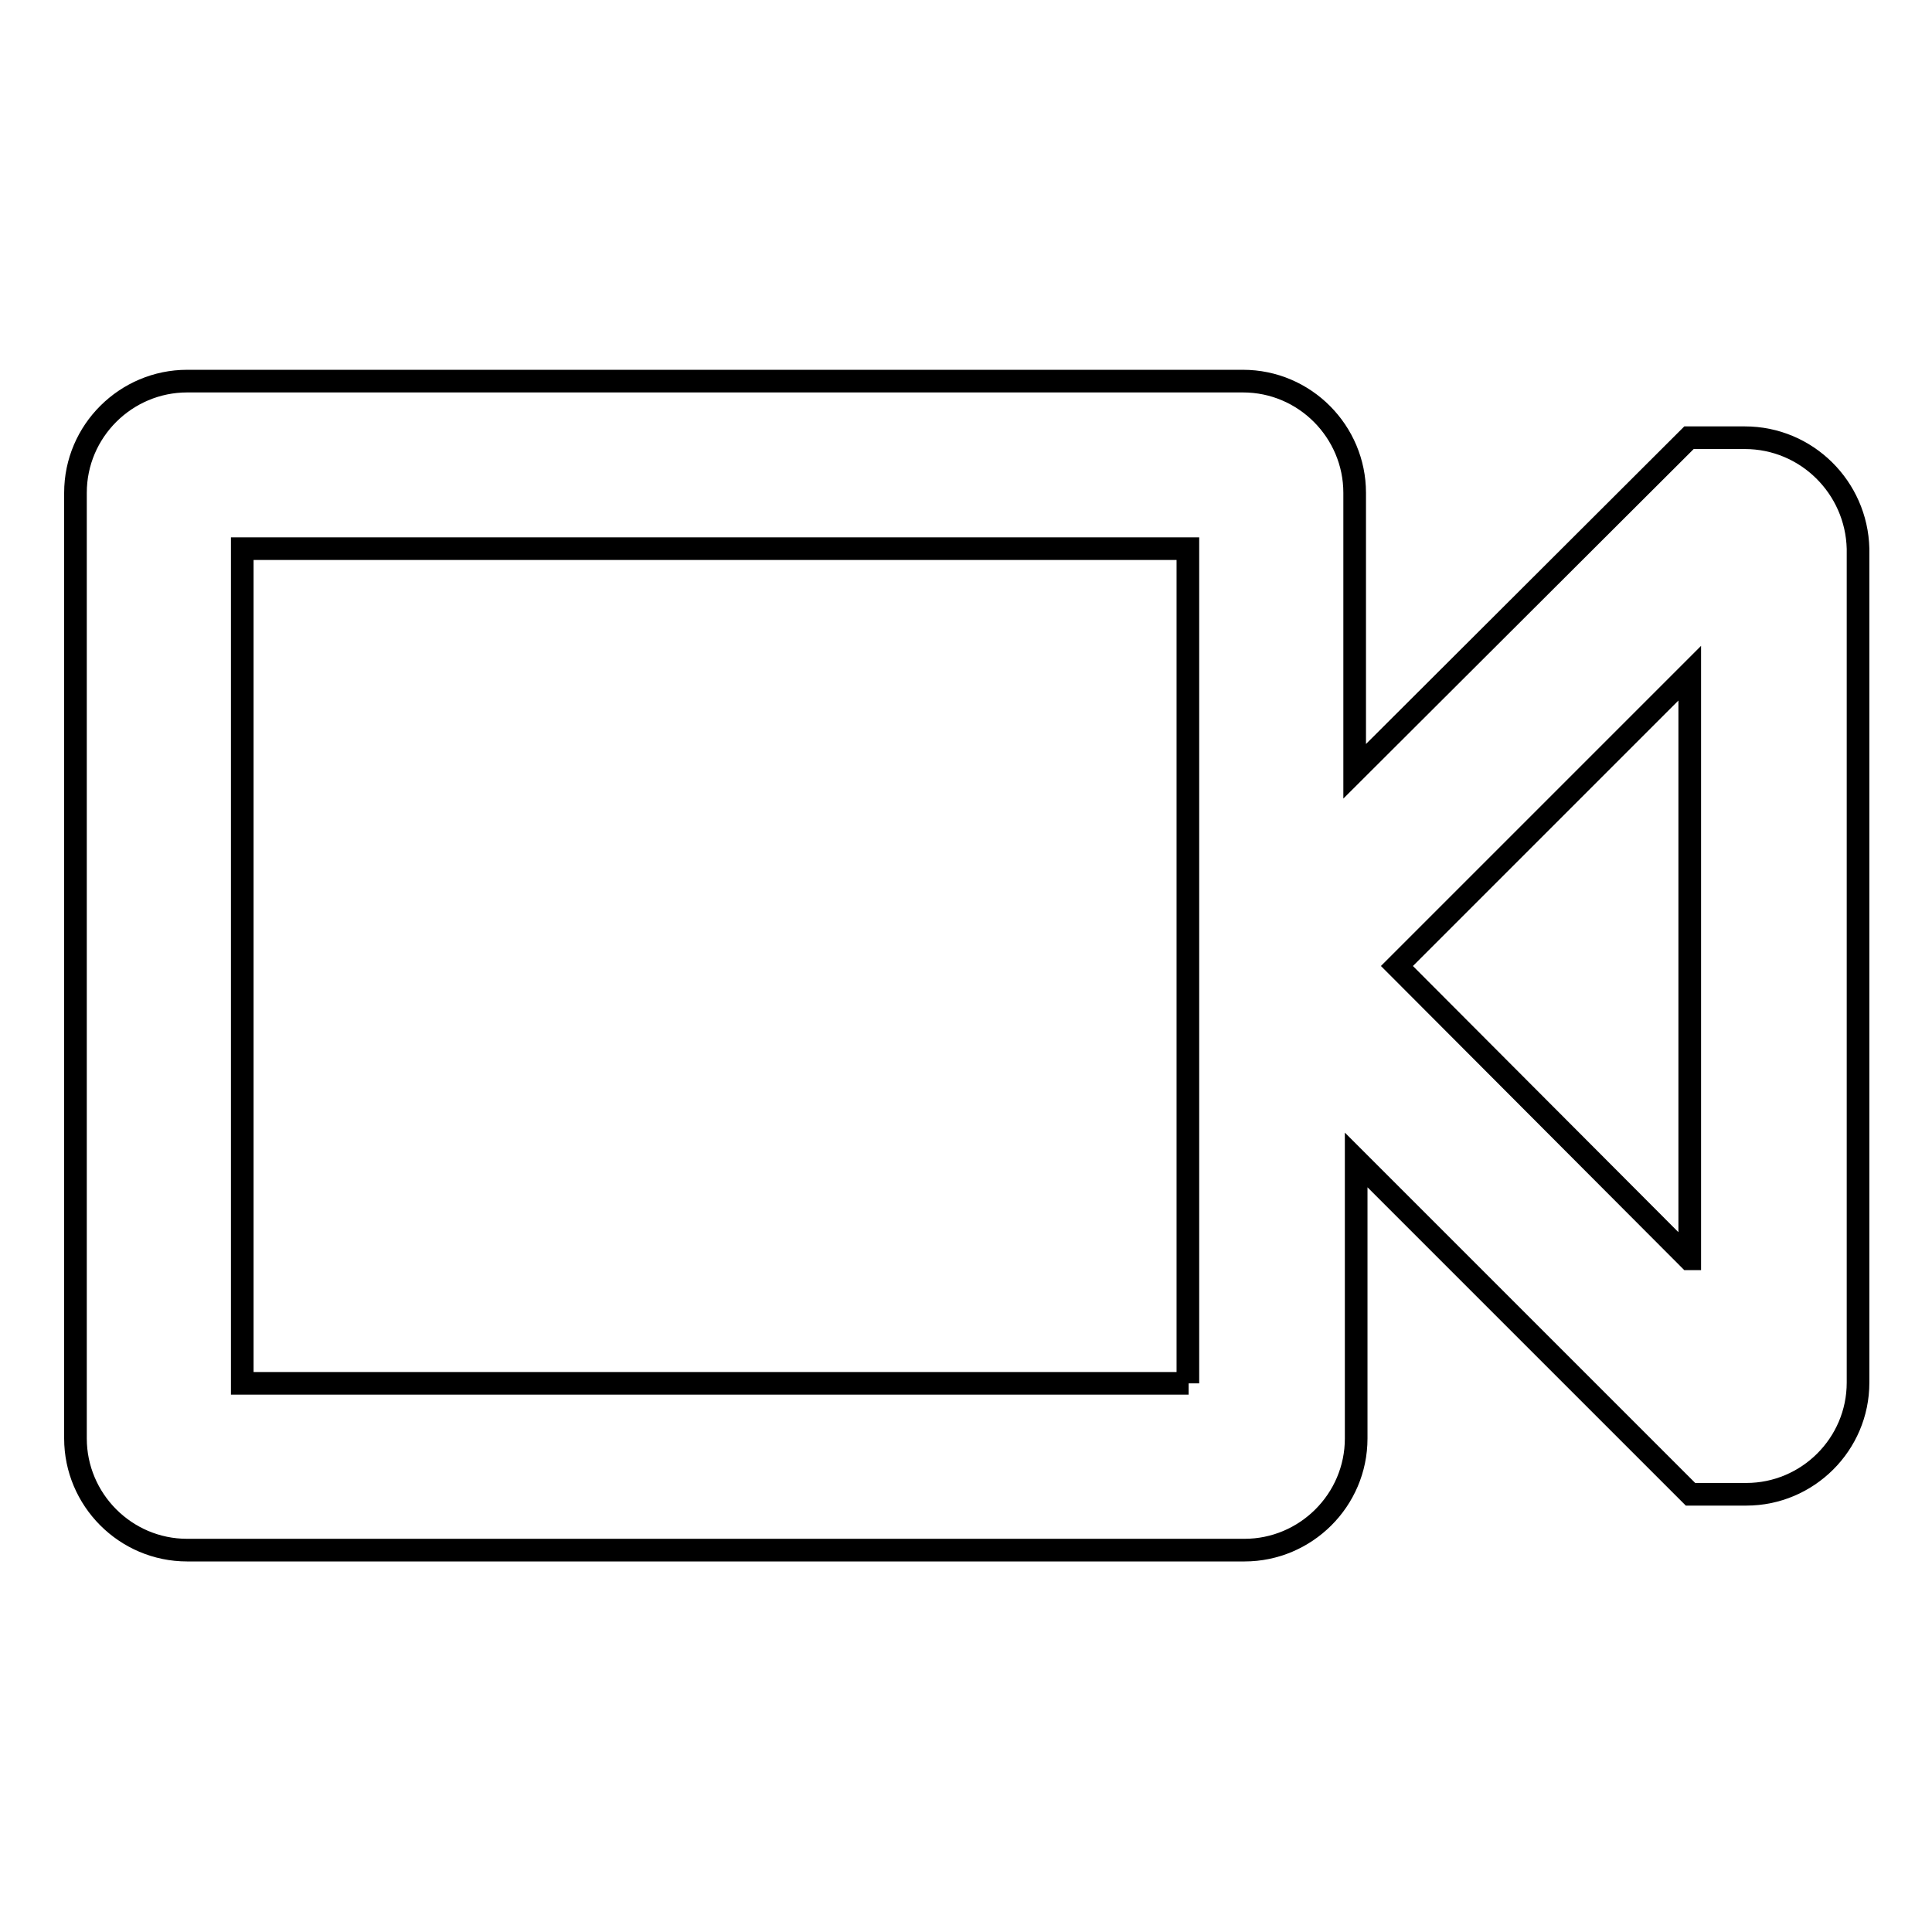 <?xml version="1.0" encoding="utf-8"?>
<!-- Svg Vector Icons : http://www.onlinewebfonts.com/icon -->
<!DOCTYPE svg PUBLIC "-//W3C//DTD SVG 1.1//EN" "http://www.w3.org/Graphics/SVG/1.1/DTD/svg11.dtd">
<svg version="1.1" xmlns="http://www.w3.org/2000/svg" xmlns:xlink="http://www.w3.org/1999/xlink" x="0px" y="0px" viewBox="0 0 256 256" enable-background="new 0 0 256 256" xml:space="preserve">
<g><g><g><g id="Video"><g><path stroke-width="3" fill-opacity="0" stroke="#000000"  d="M231.2,58h-7.4l-44.3,44.2V65.3c0-8.1-6.6-14.8-14.8-14.8H24.8c-8.1,0-14.8,6.6-14.8,14.8v125.3c0,8.1,6.6,14.8,14.8,14.8h140.1c8.1,0,14.8-6.6,14.8-14.8v-36.9l44.3,44.3h7.4c8.1,0,14.8-6.6,14.8-14.8V72.7C246,64.6,239.4,58,231.2,58z M157.5,183.3H32.1V72.7h125.3V183.3z M223.8,166.8L185.1,128l38.8-38.8V166.8z"/></g></g></g><g></g><g></g><g></g><g></g><g></g><g></g><g></g><g></g><g></g><g></g><g></g><g></g><g></g><g></g><g></g></g></g>
</svg>